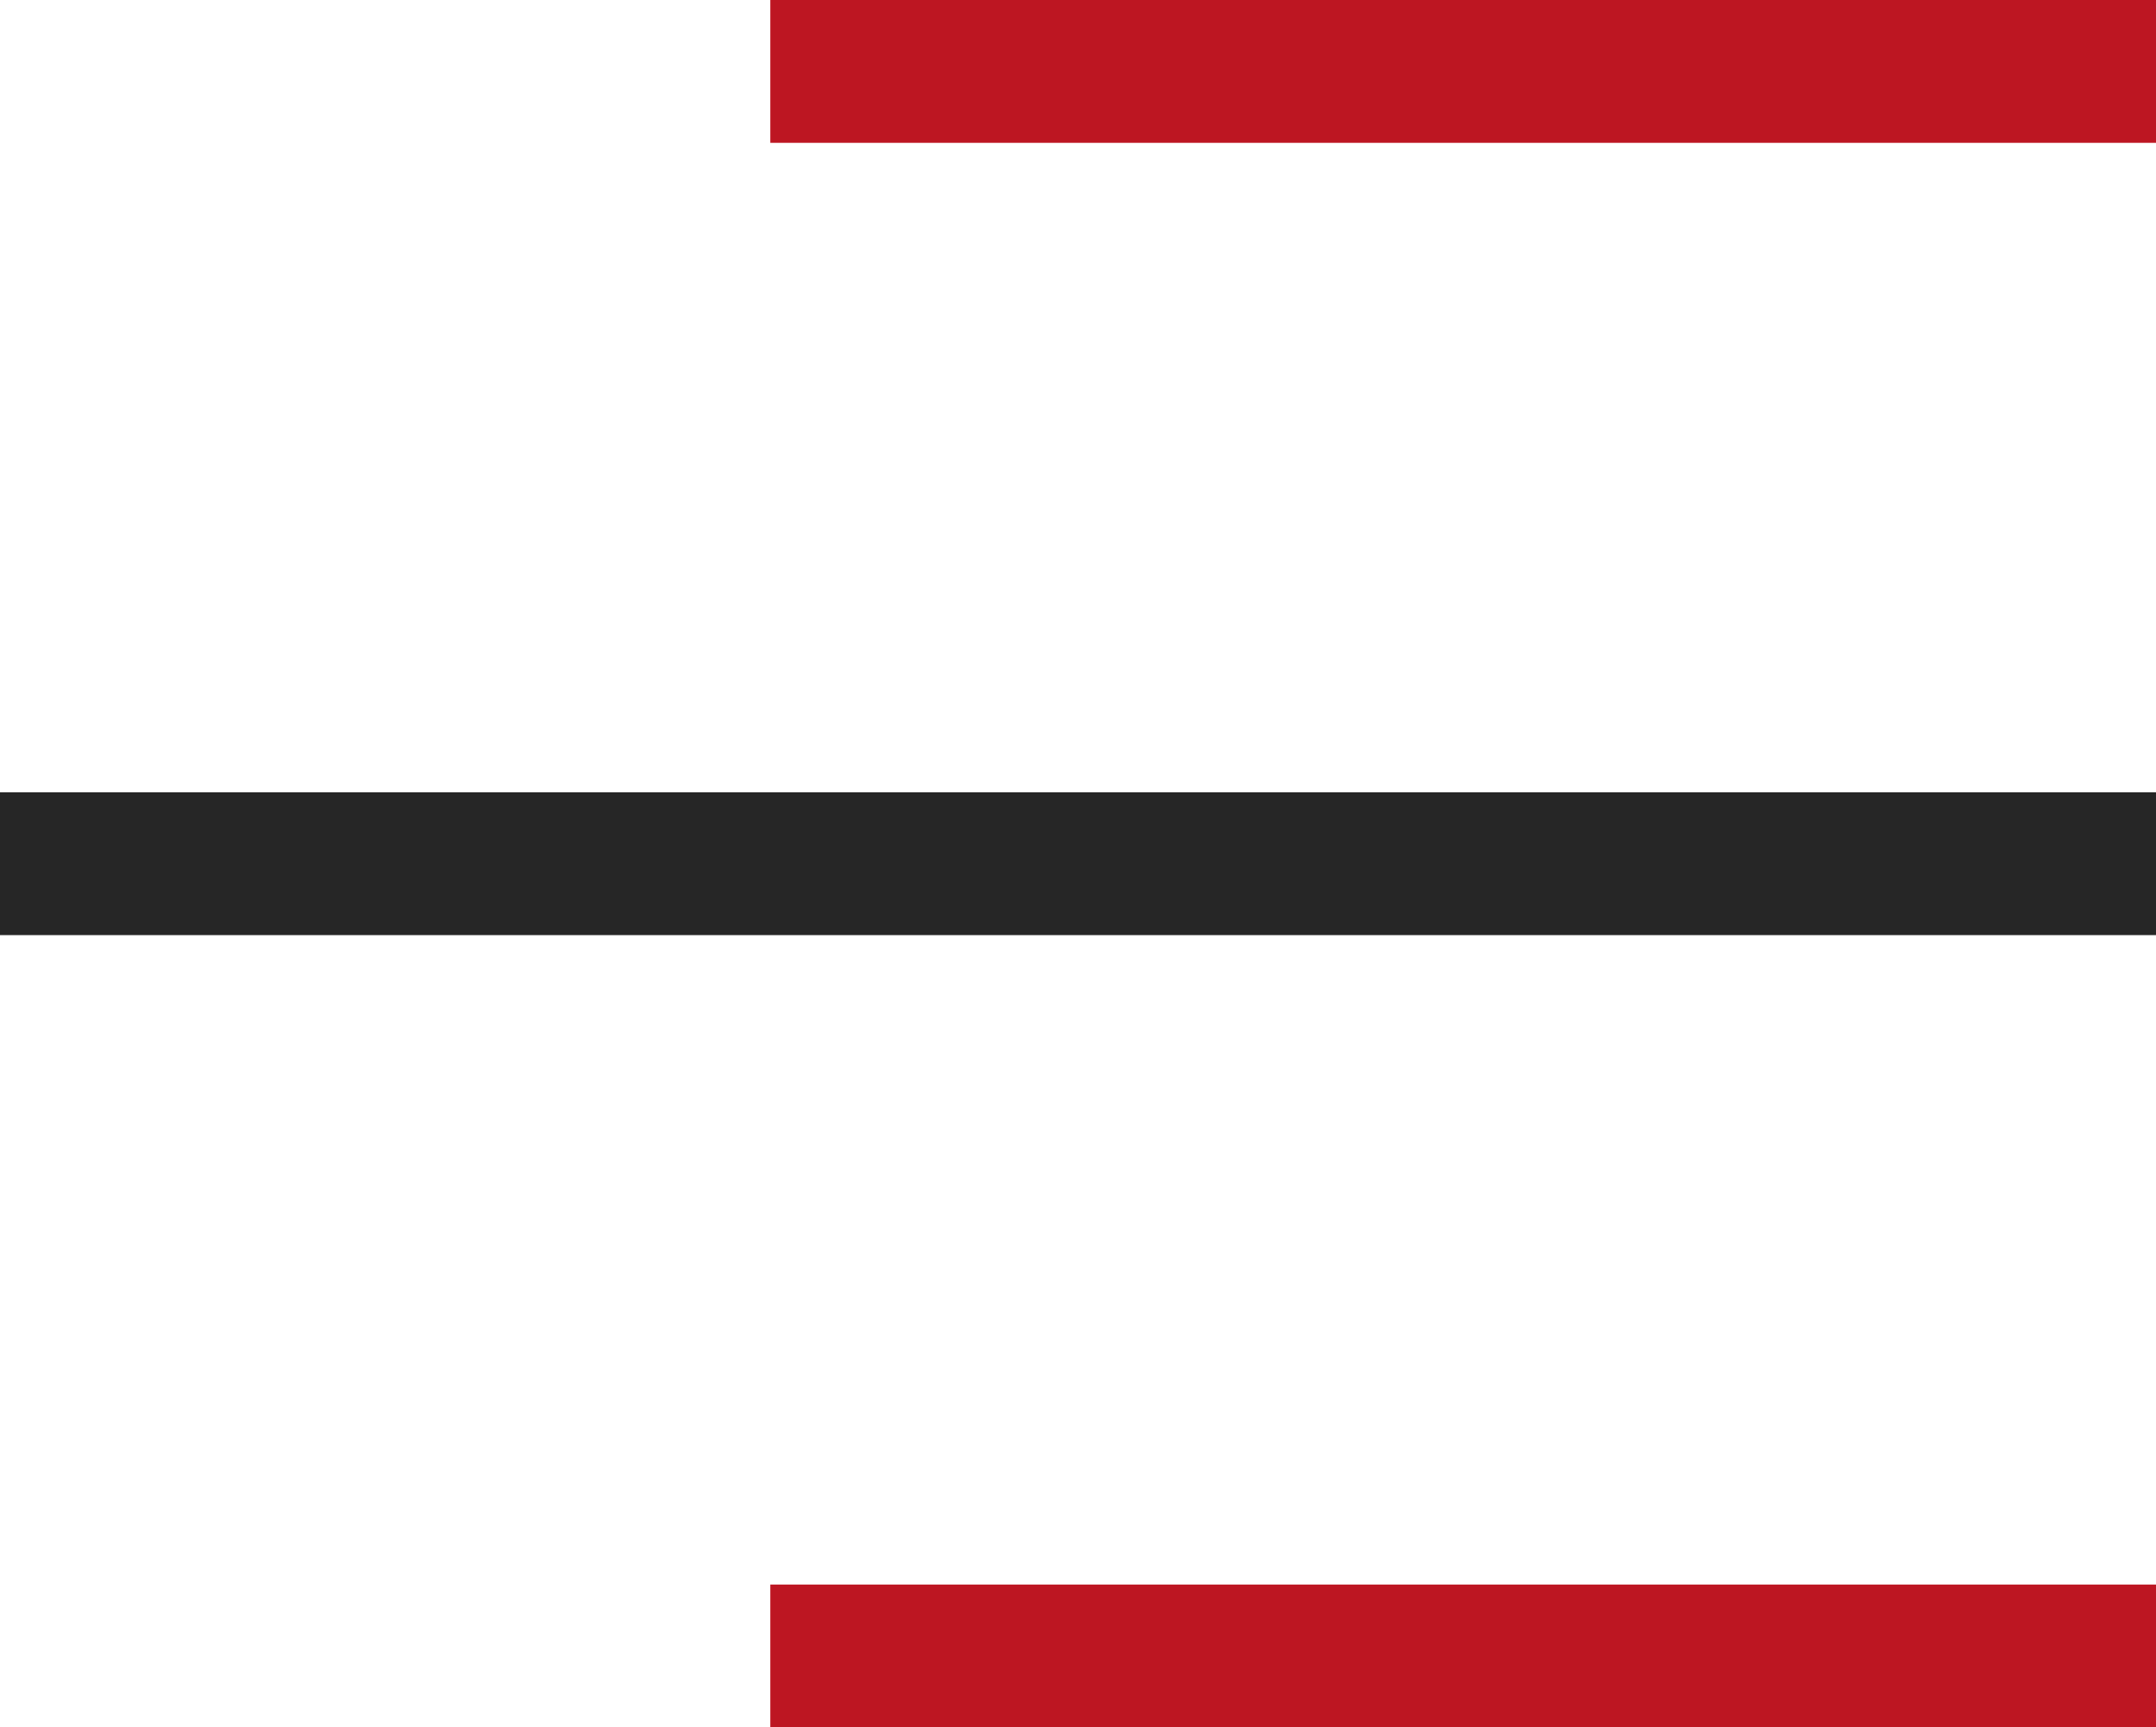 <svg xmlns="http://www.w3.org/2000/svg" width="45.272" height="36.28" viewBox="0 0 45.272 36.28">
  <g id="Group_48" data-name="Group 48" transform="translate(-252.228 -37.182)">
    <g id="Group_47" data-name="Group 47">
      <path id="Line_15" data-name="Line 15" d="M29.1,1.5H0v-3H29.1Z" transform="translate(268.403 38.682)" fill="#bd1622"/>
      <path id="Line_47" data-name="Line 47" d="M45.272,1.5H0v-3H45.272Z" transform="translate(252.228 55.322)" fill="#262626"/>
      <path id="Line_48" data-name="Line 48" d="M29.1,1.5H0v-3H29.1Z" transform="translate(268.403 71.962)" fill="#bd1622"/>
    </g>
  </g>
</svg>
